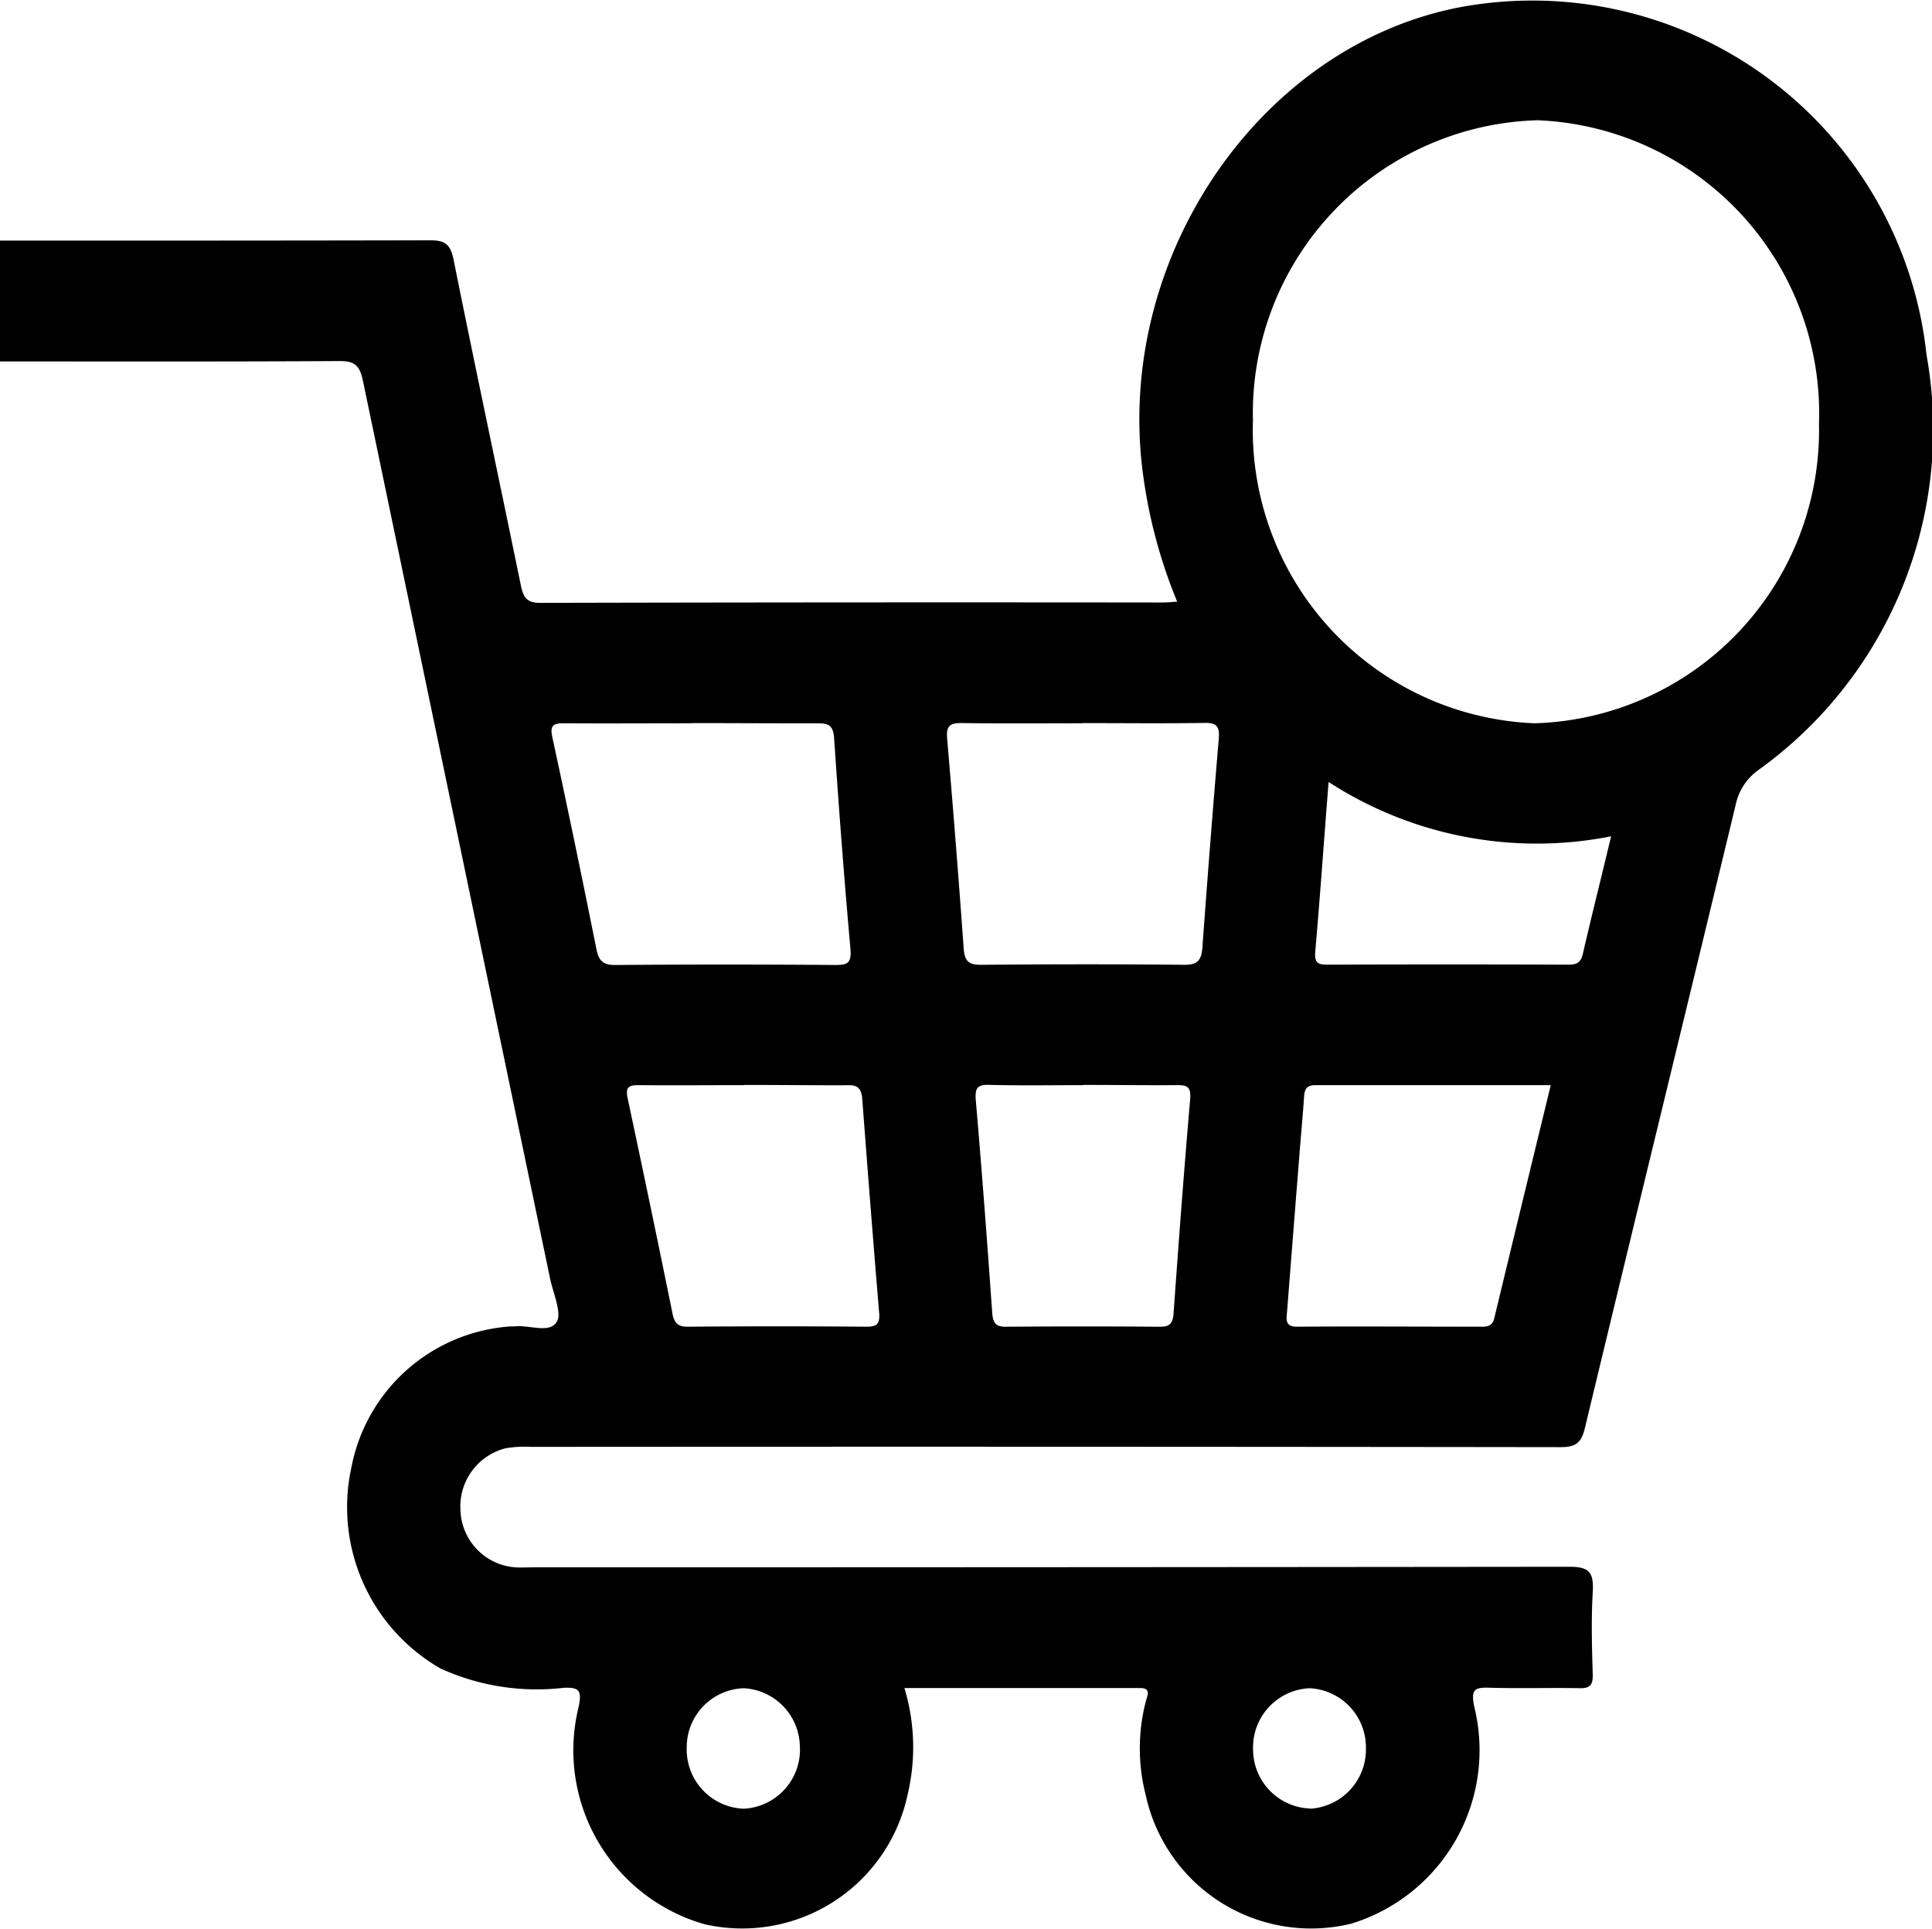 <svg xmlns="http://www.w3.org/2000/svg" width="41.311" height="41.251" viewBox="0 0 41.311 41.251">
  <path id="Tracé_3795" data-name="Tracé 3795" d="M-439.251-204.362c3.066,0,6.133,0,9.2-.007.31,0,.432.078.5.42.466,2.322.961,4.637,1.437,6.957.053.261.13.375.41.375q6.657-.016,13.314-.008c.09,0,.18-.01.31-.017a10.913,10.913,0,0,1-.753-2.906c-.512-4.533,2.553-8.974,6.776-9.8a8.476,8.476,0,0,1,10,7.431,8.965,8.965,0,0,1-3.6,8.878,1.215,1.215,0,0,0-.48.736c-1.071,4.447-2.158,8.89-3.227,13.338-.081.337-.226.4-.524.4q-11.014-.014-22.029-.006a2.4,2.4,0,0,0-.522.03,1.284,1.284,0,0,0-.965,1.346,1.265,1.265,0,0,0,1.168,1.2c.134.008.269,0,.4,0q11.075,0,22.15-.012c.425,0,.516.129.492.545-.034.585-.018,1.174,0,1.762.005.23-.069.293-.277.289-.645-.012-1.291.009-1.936-.01-.31-.009-.4.033-.319.413a3.878,3.878,0,0,1-2.64,4.634,3.619,3.619,0,0,1-4.387-2.753,4.019,4.019,0,0,1,0-1.994c.031-.125.129-.294-.121-.293h-5.038a4.377,4.377,0,0,1,.067,2.283,3.615,3.615,0,0,1-4.344,2.766A3.866,3.866,0,0,1-426.881-173c.078-.365.015-.43-.311-.42a4.958,4.958,0,0,1-2.64-.412,3.977,3.977,0,0,1-1.907-4.291,3.725,3.725,0,0,1,3.4-3.023c.027,0,.054,0,.081,0,.313-.041.746.158.907-.09.123-.189-.073-.619-.139-.939q-2-9.593-4-19.188c-.069-.334-.183-.426-.5-.424-2.421.014-4.841.008-7.262.008Zm38.895,3.9a6.273,6.273,0,0,0-6.026-6.474,6.265,6.265,0,0,0-6.078,6.418,6.276,6.276,0,0,0,6.025,6.476A6.268,6.268,0,0,0-400.357-200.466Zm-24.1,6.42c-.914,0-1.828.006-2.741,0-.235,0-.3.051-.24.314q.487,2.257.94,4.521c.052.256.155.335.4.333q2.358-.019,4.716,0c.252,0,.342-.04.314-.351-.134-1.5-.247-2.993-.348-4.492-.018-.271-.112-.327-.343-.324C-422.653-194.04-423.553-194.046-424.454-194.046Zm8.347,0c-.86,0-1.721.008-2.581-.005-.239,0-.333.048-.309.33q.193,2.245.354,4.492c.02.273.114.349.368.347,1.451-.013,2.9-.015,4.355,0,.283,0,.361-.1.382-.379q.161-2.226.349-4.45c.022-.262-.039-.348-.3-.343C-414.359-194.036-415.233-194.046-416.106-194.046Zm10.015,7.737c-1.7,0-3.366,0-5.031,0-.178,0-.231.077-.242.248-.024.371-.06.741-.089,1.112q-.138,1.733-.273,3.465c-.013.166-.059.342.211.34,1.317-.01,2.634,0,3.951,0,.13,0,.228-.017.268-.185C-406.9-182.982-406.5-184.626-406.091-186.309Zm-17.254,0c-.752,0-1.5.007-2.256,0-.22,0-.275.056-.224.293q.491,2.3.959,4.6c.041.2.122.274.324.272q1.914-.016,3.827,0c.208,0,.285-.055.266-.289q-.19-2.286-.361-4.574c-.018-.234-.1-.309-.32-.3C-421.868-186.3-422.607-186.31-423.346-186.309Zm7.258,0c-.671,0-1.343.012-2.013-.006-.259-.007-.305.075-.282.342.13,1.509.243,3.019.35,4.53.015.215.073.3.284.3q1.651-.014,3.3,0c.2,0,.278-.058.294-.285.108-1.525.223-3.05.354-4.573.023-.266-.056-.311-.276-.308C-414.745-186.3-415.416-186.31-416.087-186.31Zm11.292-5.321a8.18,8.18,0,0,1-6.044-1.161c-.1,1.254-.181,2.437-.285,3.618-.021.242.049.289.255.288q2.578-.009,5.156,0c.168,0,.264-.033.31-.232C-405.216-189.935-405.011-190.748-404.8-191.631Zm-17.35,19.505a1.267,1.267,0,0,0-1.2-1.289,1.261,1.261,0,0,0-1.219,1.266,1.267,1.267,0,0,0,1.218,1.31A1.267,1.267,0,0,0-422.145-172.125Zm10.911,1.287a1.268,1.268,0,0,0,1.193-1.294,1.266,1.266,0,0,0-1.2-1.282,1.266,1.266,0,0,0-1.213,1.315A1.265,1.265,0,0,0-411.235-170.838Z" transform="translate(439.251 209.507)"/>
</svg>
